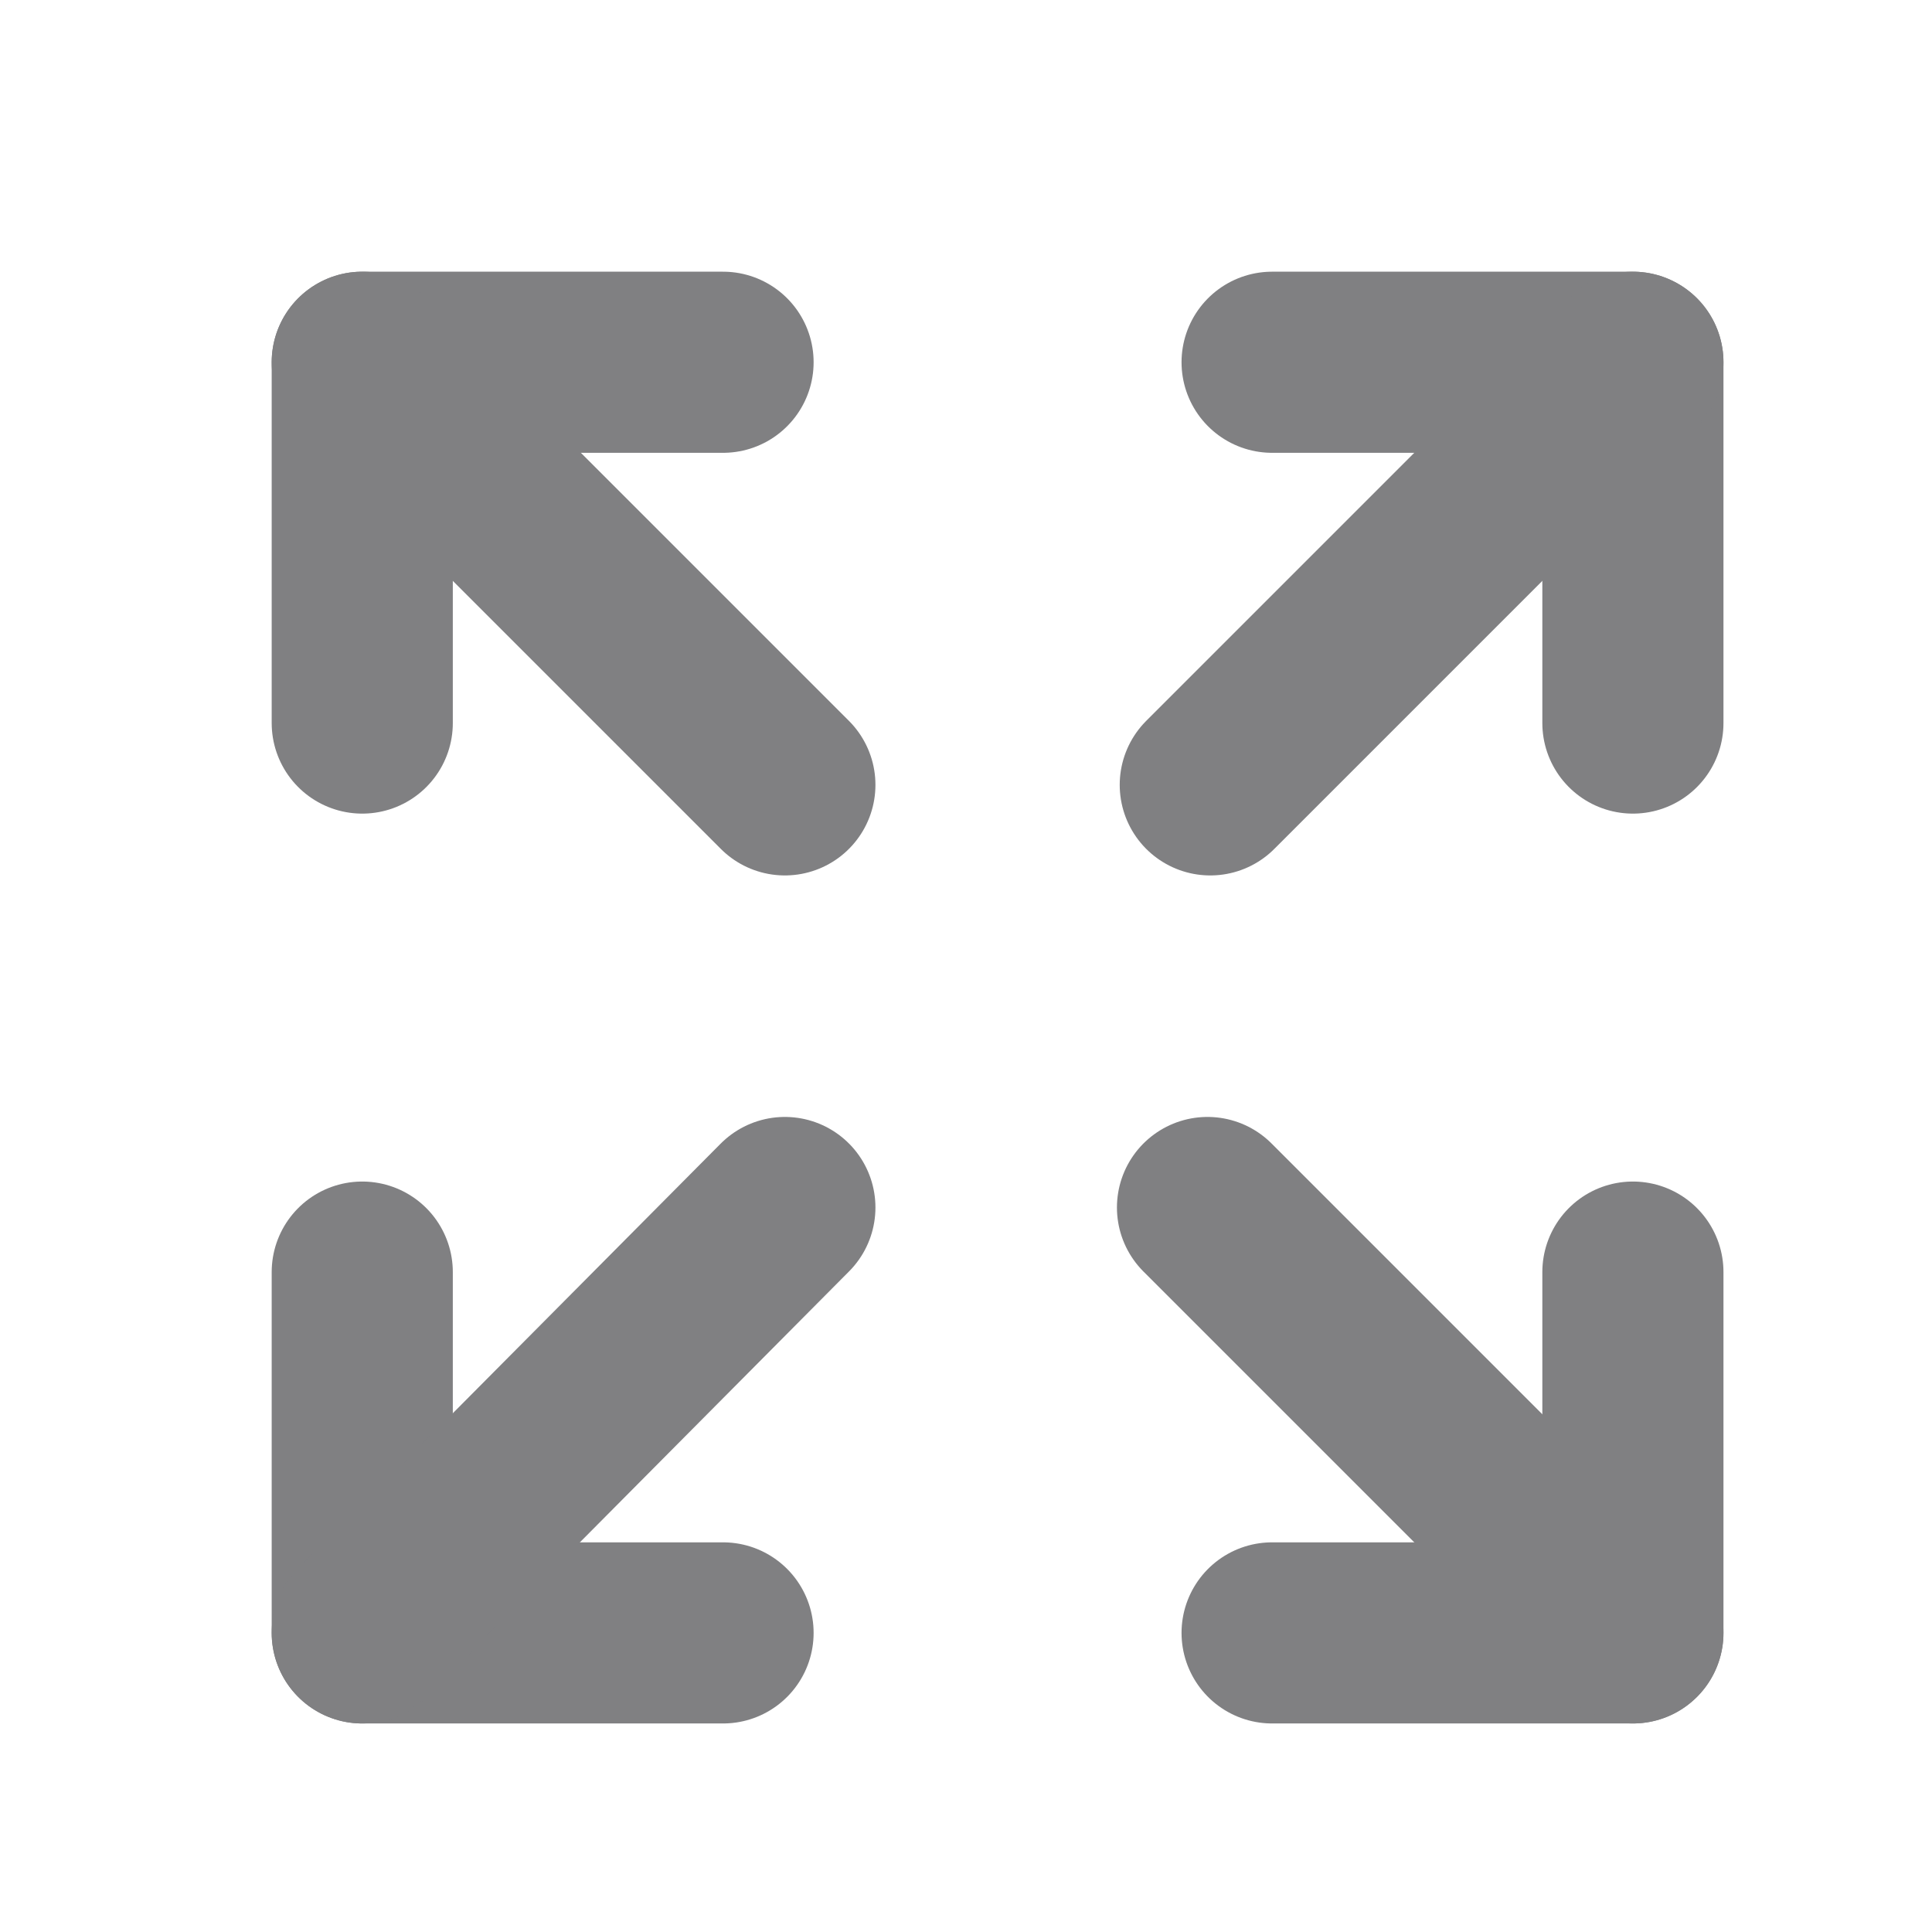 <svg width="16" height="16" viewBox="0 0 16 16" fill="none" xmlns="http://www.w3.org/2000/svg">
<path d="M5.988 3H3V5.988M5.988 13.523H3V10.535M10.535 3H13.523V5.988M10.535 13.523H13.523V10.535" stroke="#808082" stroke-width="1.5" stroke-linecap="round" stroke-linejoin="round"/>
<path d="M6.5 6.5L3 3M6.5 10L3 13.523M10.023 6.5L13.523 3M10 10L13.523 13.523" stroke="#808082" stroke-width="1.5" stroke-linecap="round" stroke-linejoin="round"/>
</svg>
